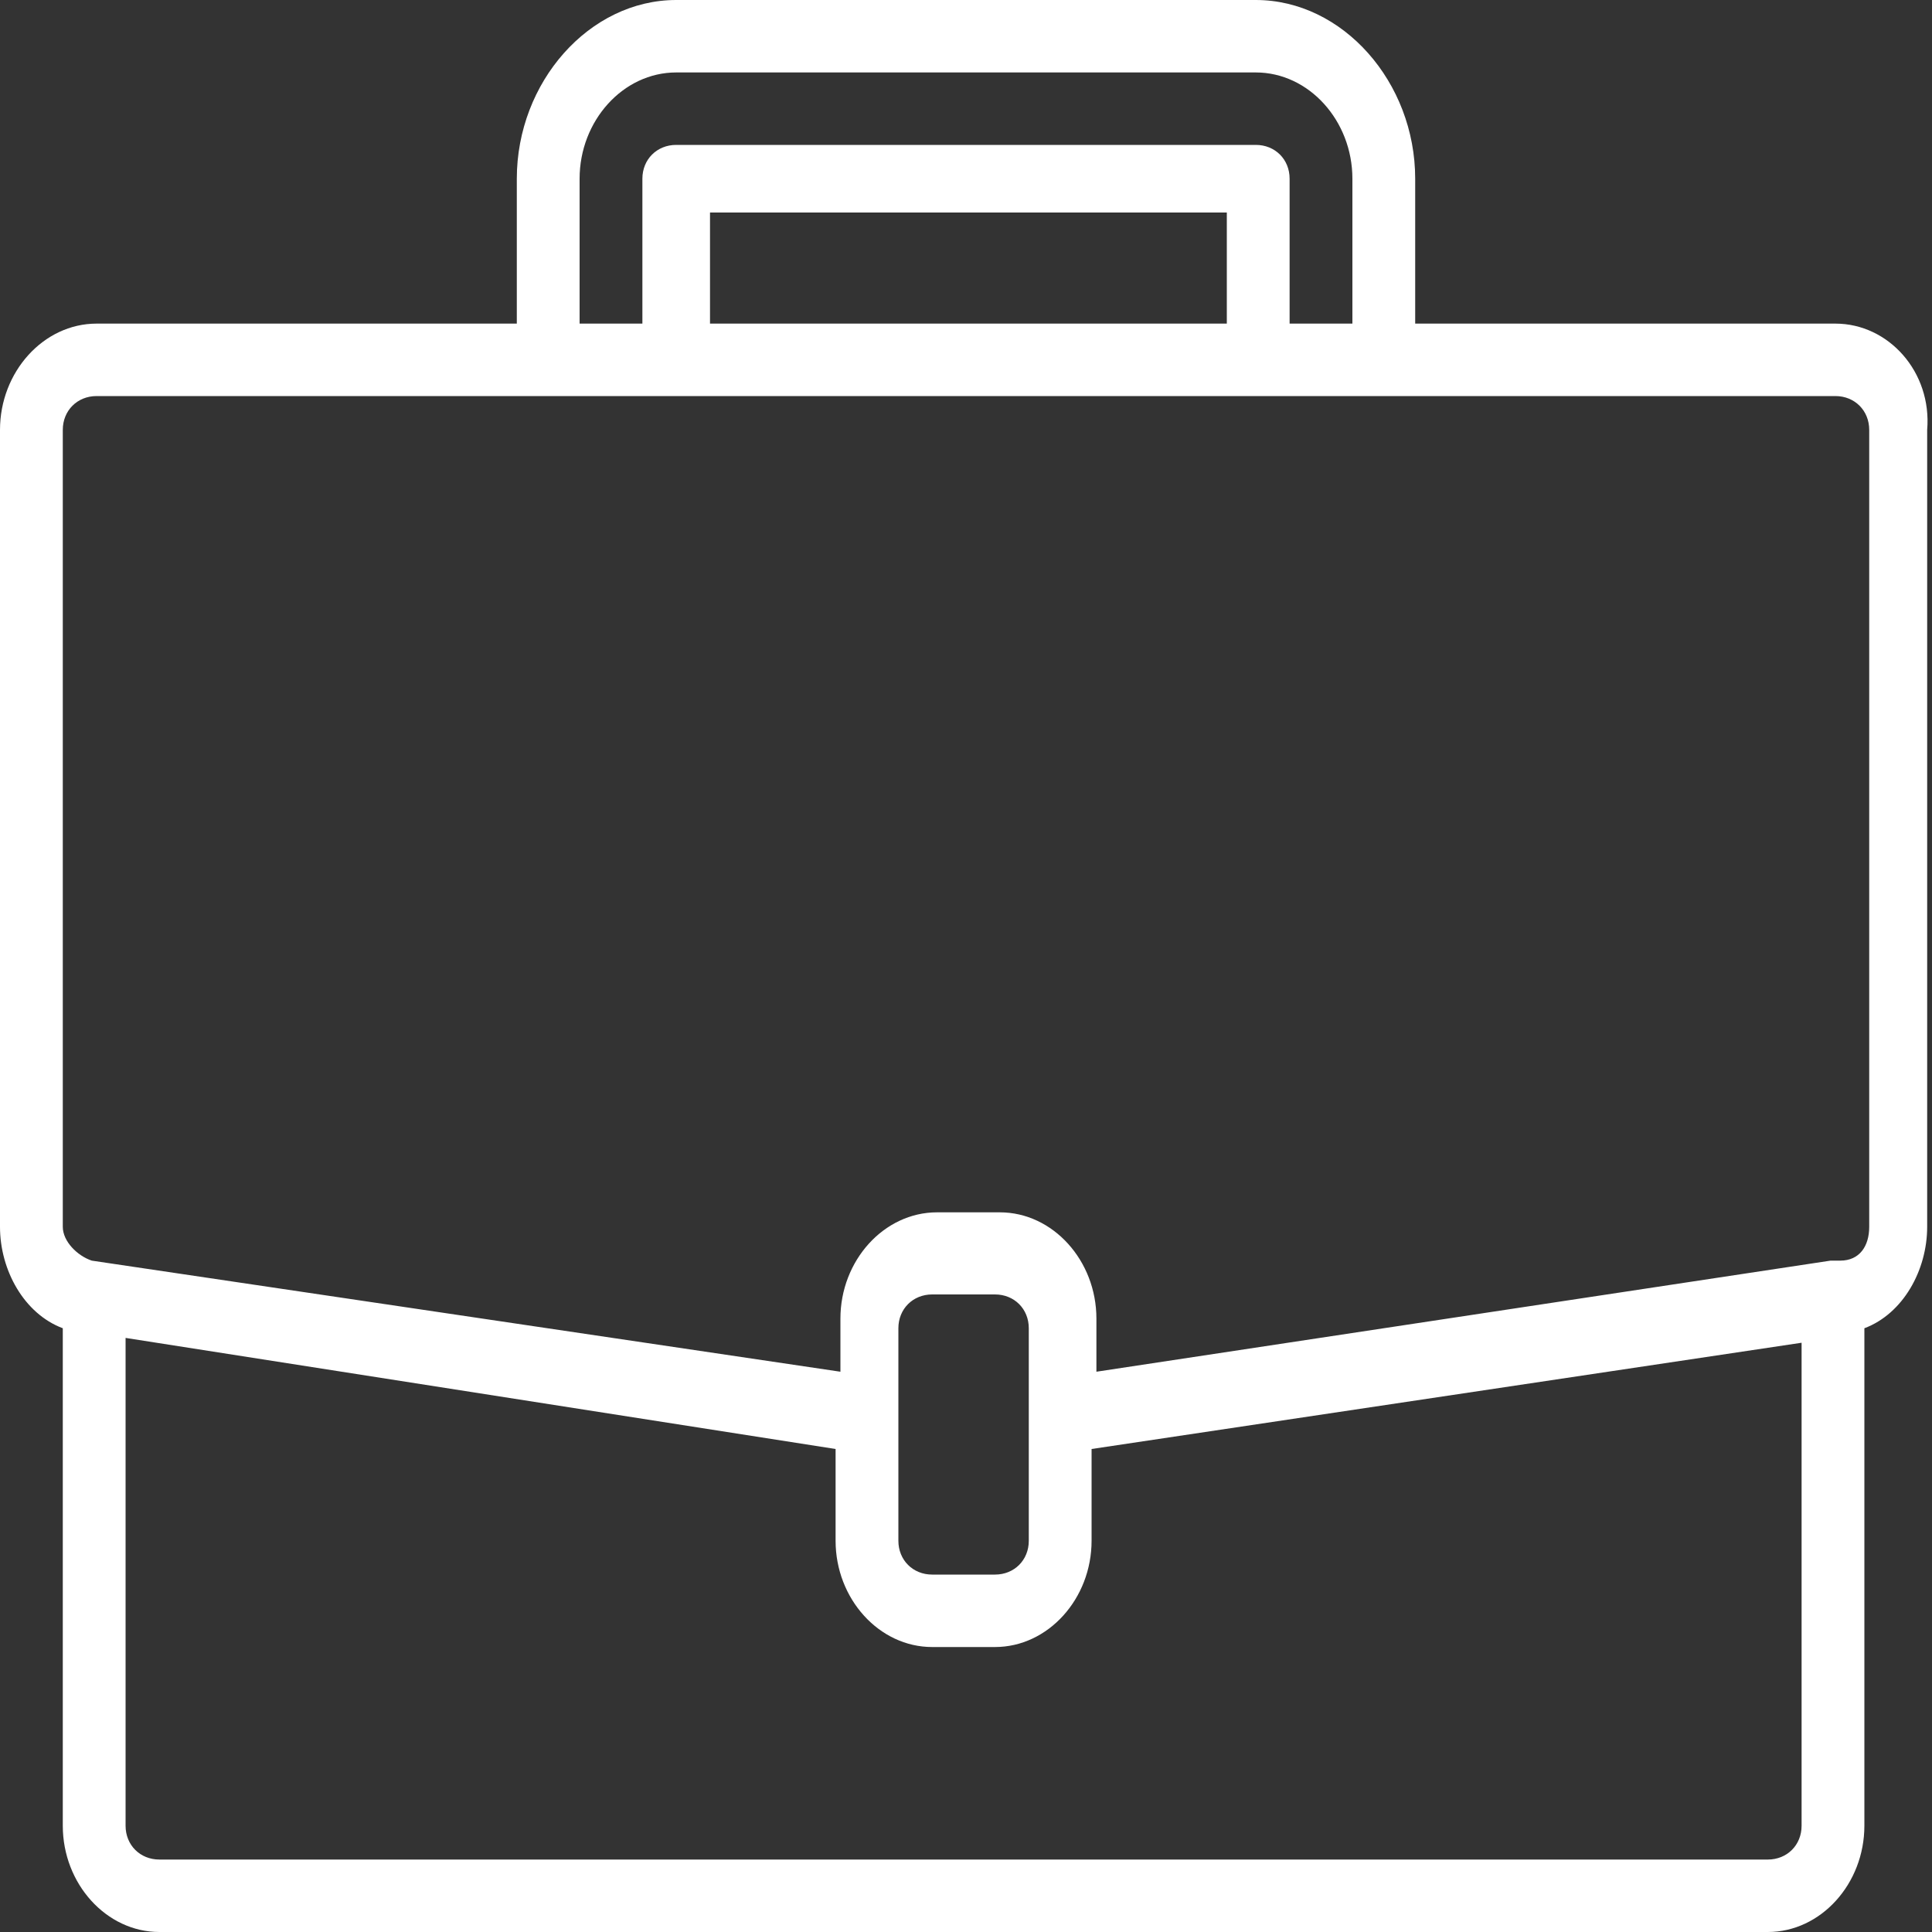 <?xml version="1.0" encoding="utf-8"?>
<!-- Generator: Adobe Illustrator 24.1.1, SVG Export Plug-In . SVG Version: 6.00 Build 0)  -->
<svg version="1.1" id="Layer_1" xmlns="http://www.w3.org/2000/svg" xmlns:xlink="http://www.w3.org/1999/xlink" x="0px" y="0px"
	 viewBox="0 0 40 40" style="enable-background:new 0 0 40 40;" xml:space="preserve">
<rect x="0" y="0" width="40" height="40" fill="#333333" stroke="none"/>
<style type="text/css">
	.st0{fill:#FFFFFF;}
</style>
<path class="st0" d="M38,6.7h-8.7v-3c0-2-1.5-3.7-3.3-3.7H14c-1.8,0-3.3,1.7-3.3,3.7v3H2c-1.1,0-2,1-2,2.2v16.5
	c0,0.9,0.5,1.8,1.3,2.1v10.3c0,1.2,0.9,2.2,2,2.2h33.3c1.1,0,2-1,2-2.2V27.5c0.8-0.3,1.3-1.2,1.3-2.1V8.9C40,7.7,39.1,6.7,38,6.7z
	 M12,3.7c0-1.2,0.9-2.2,2-2.2h12c1.1,0,2,1,2,2.2v3h-1.3v-3C26.7,3.3,26.4,3,26,3H14c-0.4,0-0.7,0.3-0.7,0.7v3H12V3.7z M25.3,6.7
	H14.7V4.4h10.7V6.7z M37.3,37.8c0,0.4-0.3,0.7-0.7,0.7H3.3c-0.4,0-0.7-0.3-0.7-0.7V27.7L17.3,30v1.9c0,1.2,0.9,2.2,2,2.2h1.3
	c1.1,0,2-1,2-2.2V30l14.7-2.2V37.8z M21.3,31.9c0,0.4-0.3,0.7-0.7,0.7h-1.3c-0.4,0-0.7-0.3-0.7-0.7v-4.4c0-0.4,0.3-0.7,0.7-0.7h1.3
	c0.4,0,0.7,0.3,0.7,0.7V31.9z M38.7,25.4c0,0.4-0.2,0.7-0.6,0.7l-0.2,0l-15.2,2.3v-1.1c0-1.2-0.9-2.2-2-2.2h-1.3c-1.1,0-2,1-2,2.2
	v1.1L1.9,26.1c-0.3-0.1-0.6-0.4-0.6-0.7V8.9c0-0.4,0.3-0.7,0.7-0.7h36c0.4,0,0.7,0.3,0.7,0.7V25.4z"/>
</svg>
